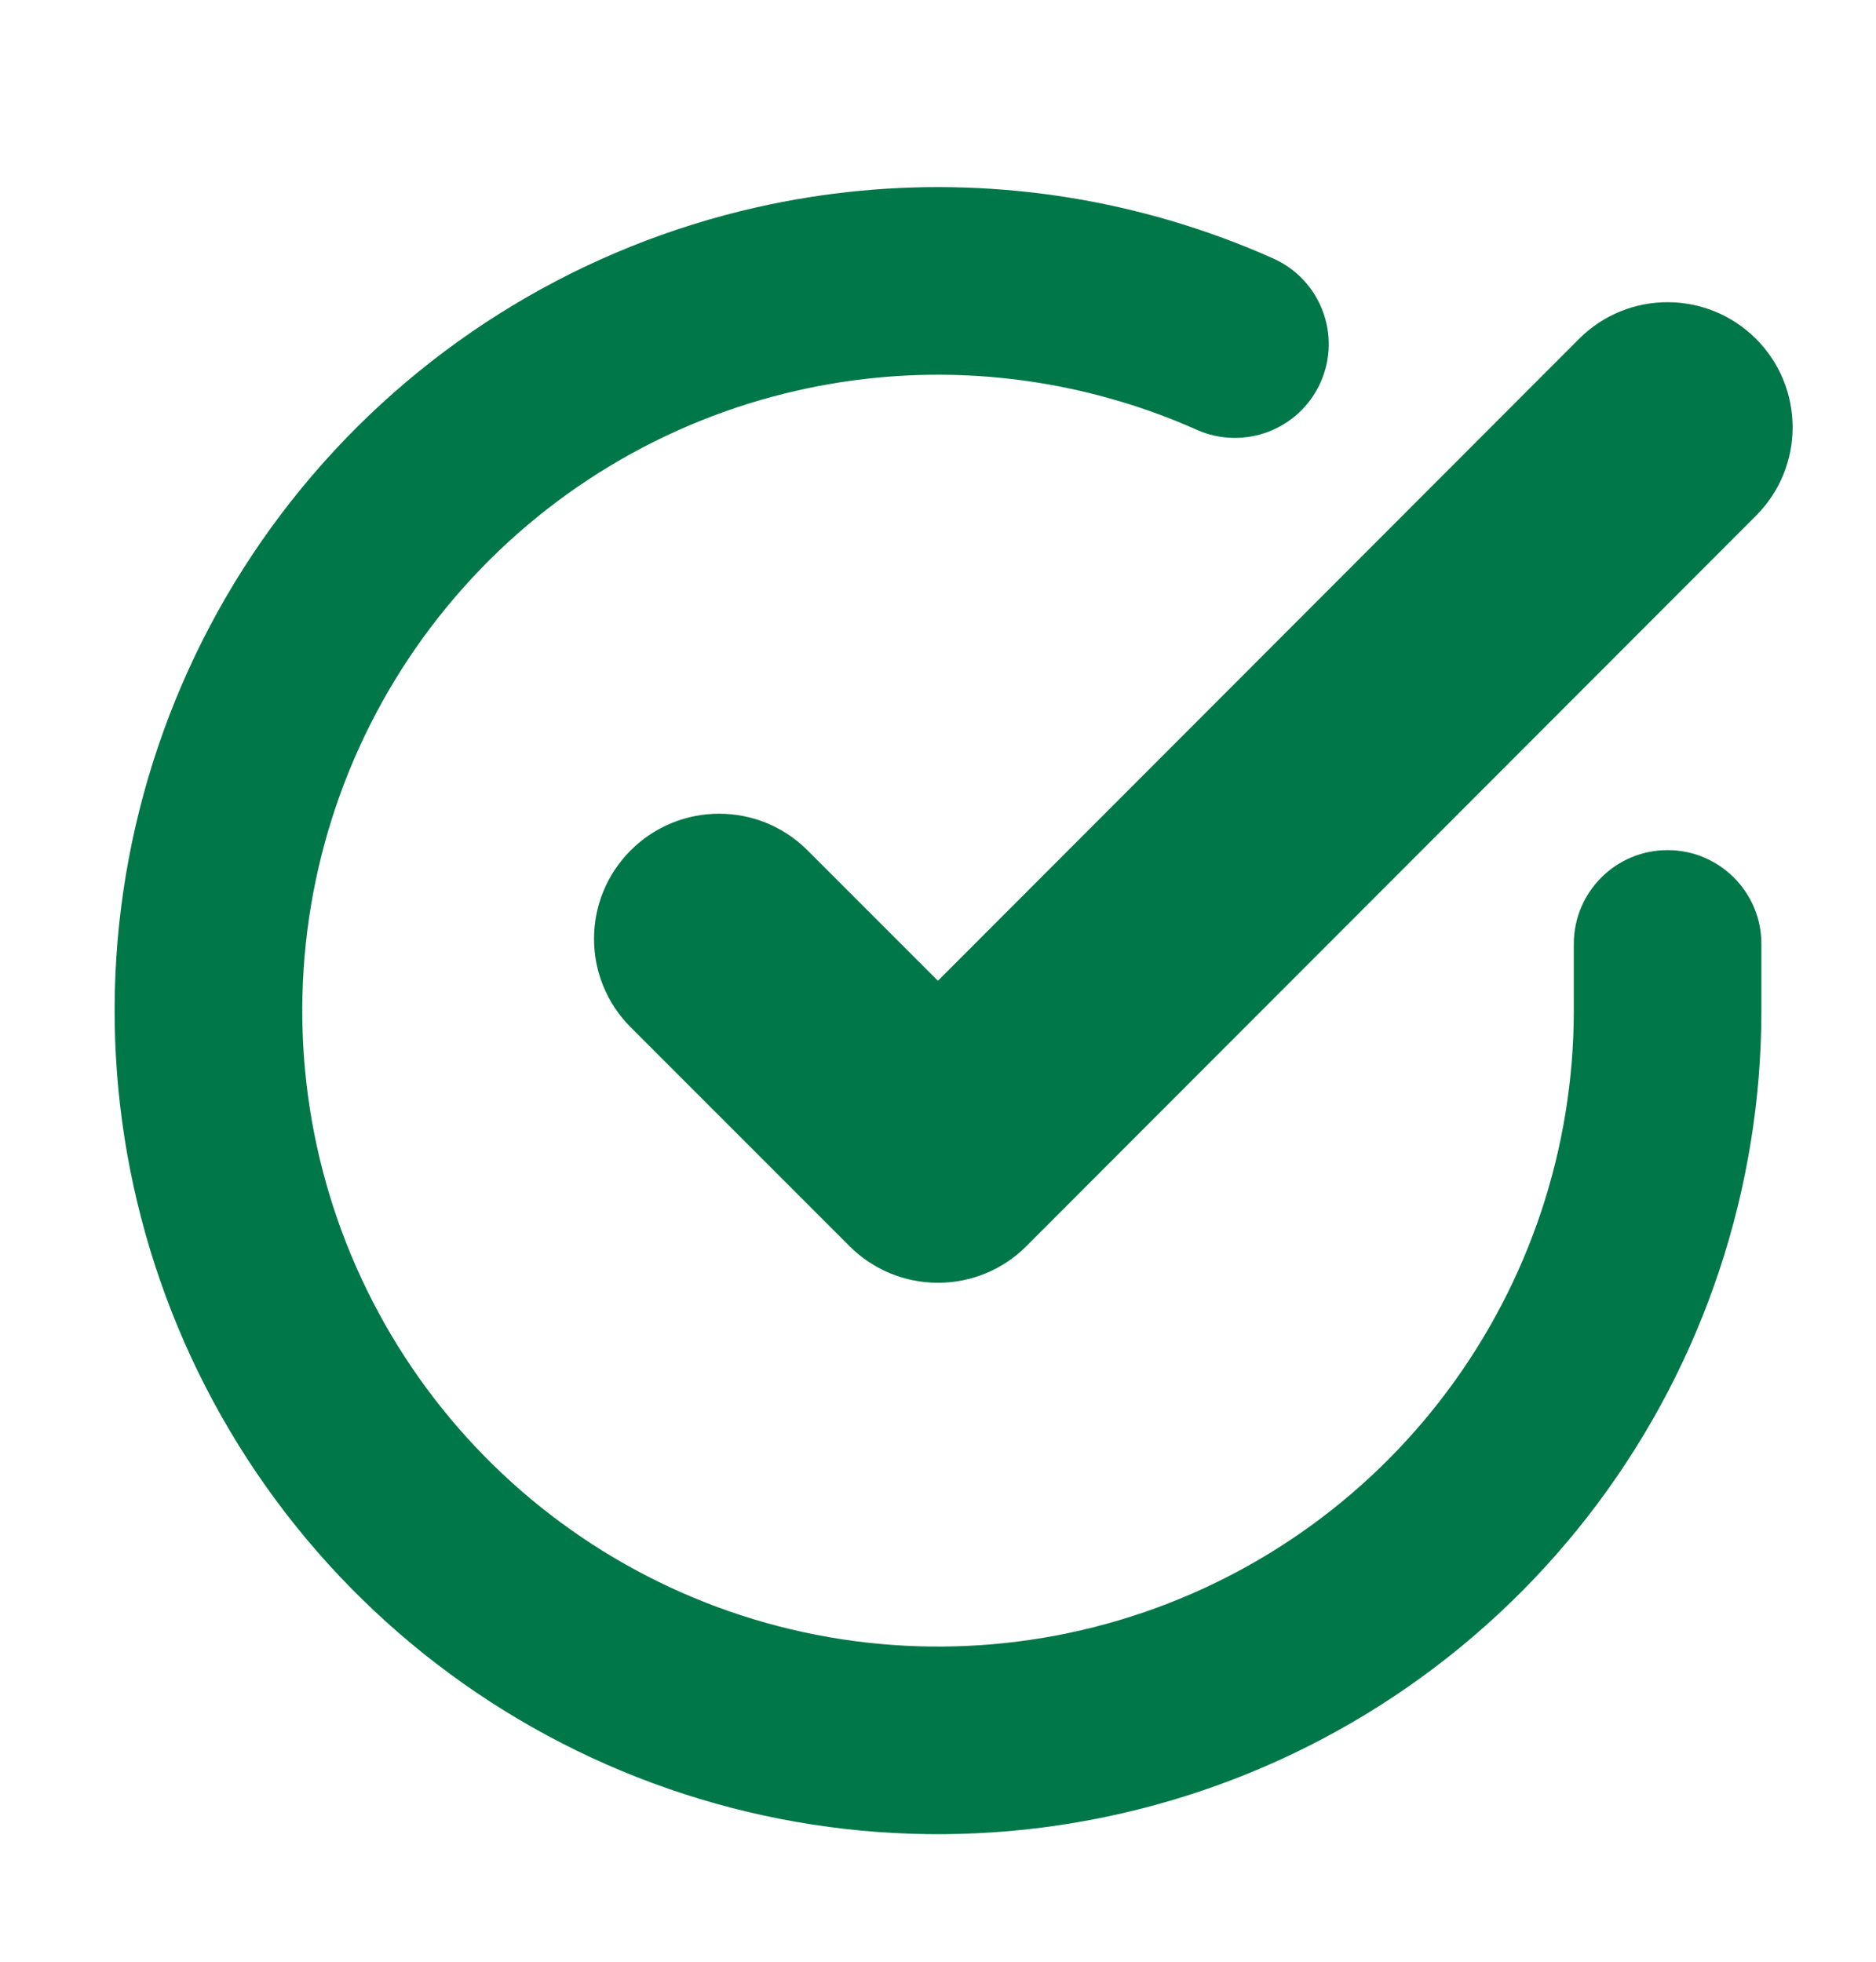 <svg width="22" height="23" viewBox="0 0 22 23" fill="none" xmlns="http://www.w3.org/2000/svg">
<path fill-rule="evenodd" clip-rule="evenodd" d="M13.114 4.7C11.898 4.34 10.604 4.295 9.357 4.577C7.789 4.931 6.377 5.783 5.333 7.005C4.288 8.227 3.666 9.754 3.561 11.359C3.455 12.963 3.87 14.558 4.746 15.907C5.621 17.256 6.908 18.285 8.416 18.843C9.924 19.4 11.572 19.455 13.114 18.999C14.656 18.543 16.009 17.601 16.971 16.313C17.934 15.025 18.455 13.461 18.456 11.853V11.067C18.456 10.459 18.948 9.967 19.556 9.967C20.163 9.967 20.656 10.459 20.656 11.067V11.854C20.654 13.936 19.98 15.963 18.733 17.631C17.487 19.298 15.735 20.518 13.738 21.108C11.741 21.699 9.607 21.628 7.654 20.906C5.701 20.185 4.033 18.851 2.9 17.105C1.767 15.358 1.228 13.291 1.365 11.214C1.502 9.136 2.307 7.159 3.66 5.576C5.013 3.993 6.841 2.89 8.872 2.431C10.488 2.066 12.163 2.124 13.738 2.59C14.143 2.71 14.541 2.856 14.93 3.03C15.485 3.277 15.734 3.927 15.487 4.482C15.24 5.037 14.589 5.286 14.034 5.039C13.734 4.905 13.427 4.792 13.114 4.7Z" fill="#007748"/>
<path fill-rule="evenodd" clip-rule="evenodd" d="M20.592 3.972C21.165 4.544 21.166 5.473 20.593 6.046L12.037 14.61C11.762 14.886 11.389 15.04 11 15.04C10.611 15.04 10.238 14.886 9.963 14.611L7.396 12.044C6.823 11.471 6.823 10.543 7.396 9.97C7.969 9.397 8.898 9.397 9.47 9.97L10.999 11.499L18.518 3.973C19.09 3.4 20.019 3.4 20.592 3.972Z" fill="#007748"/>
</svg>
